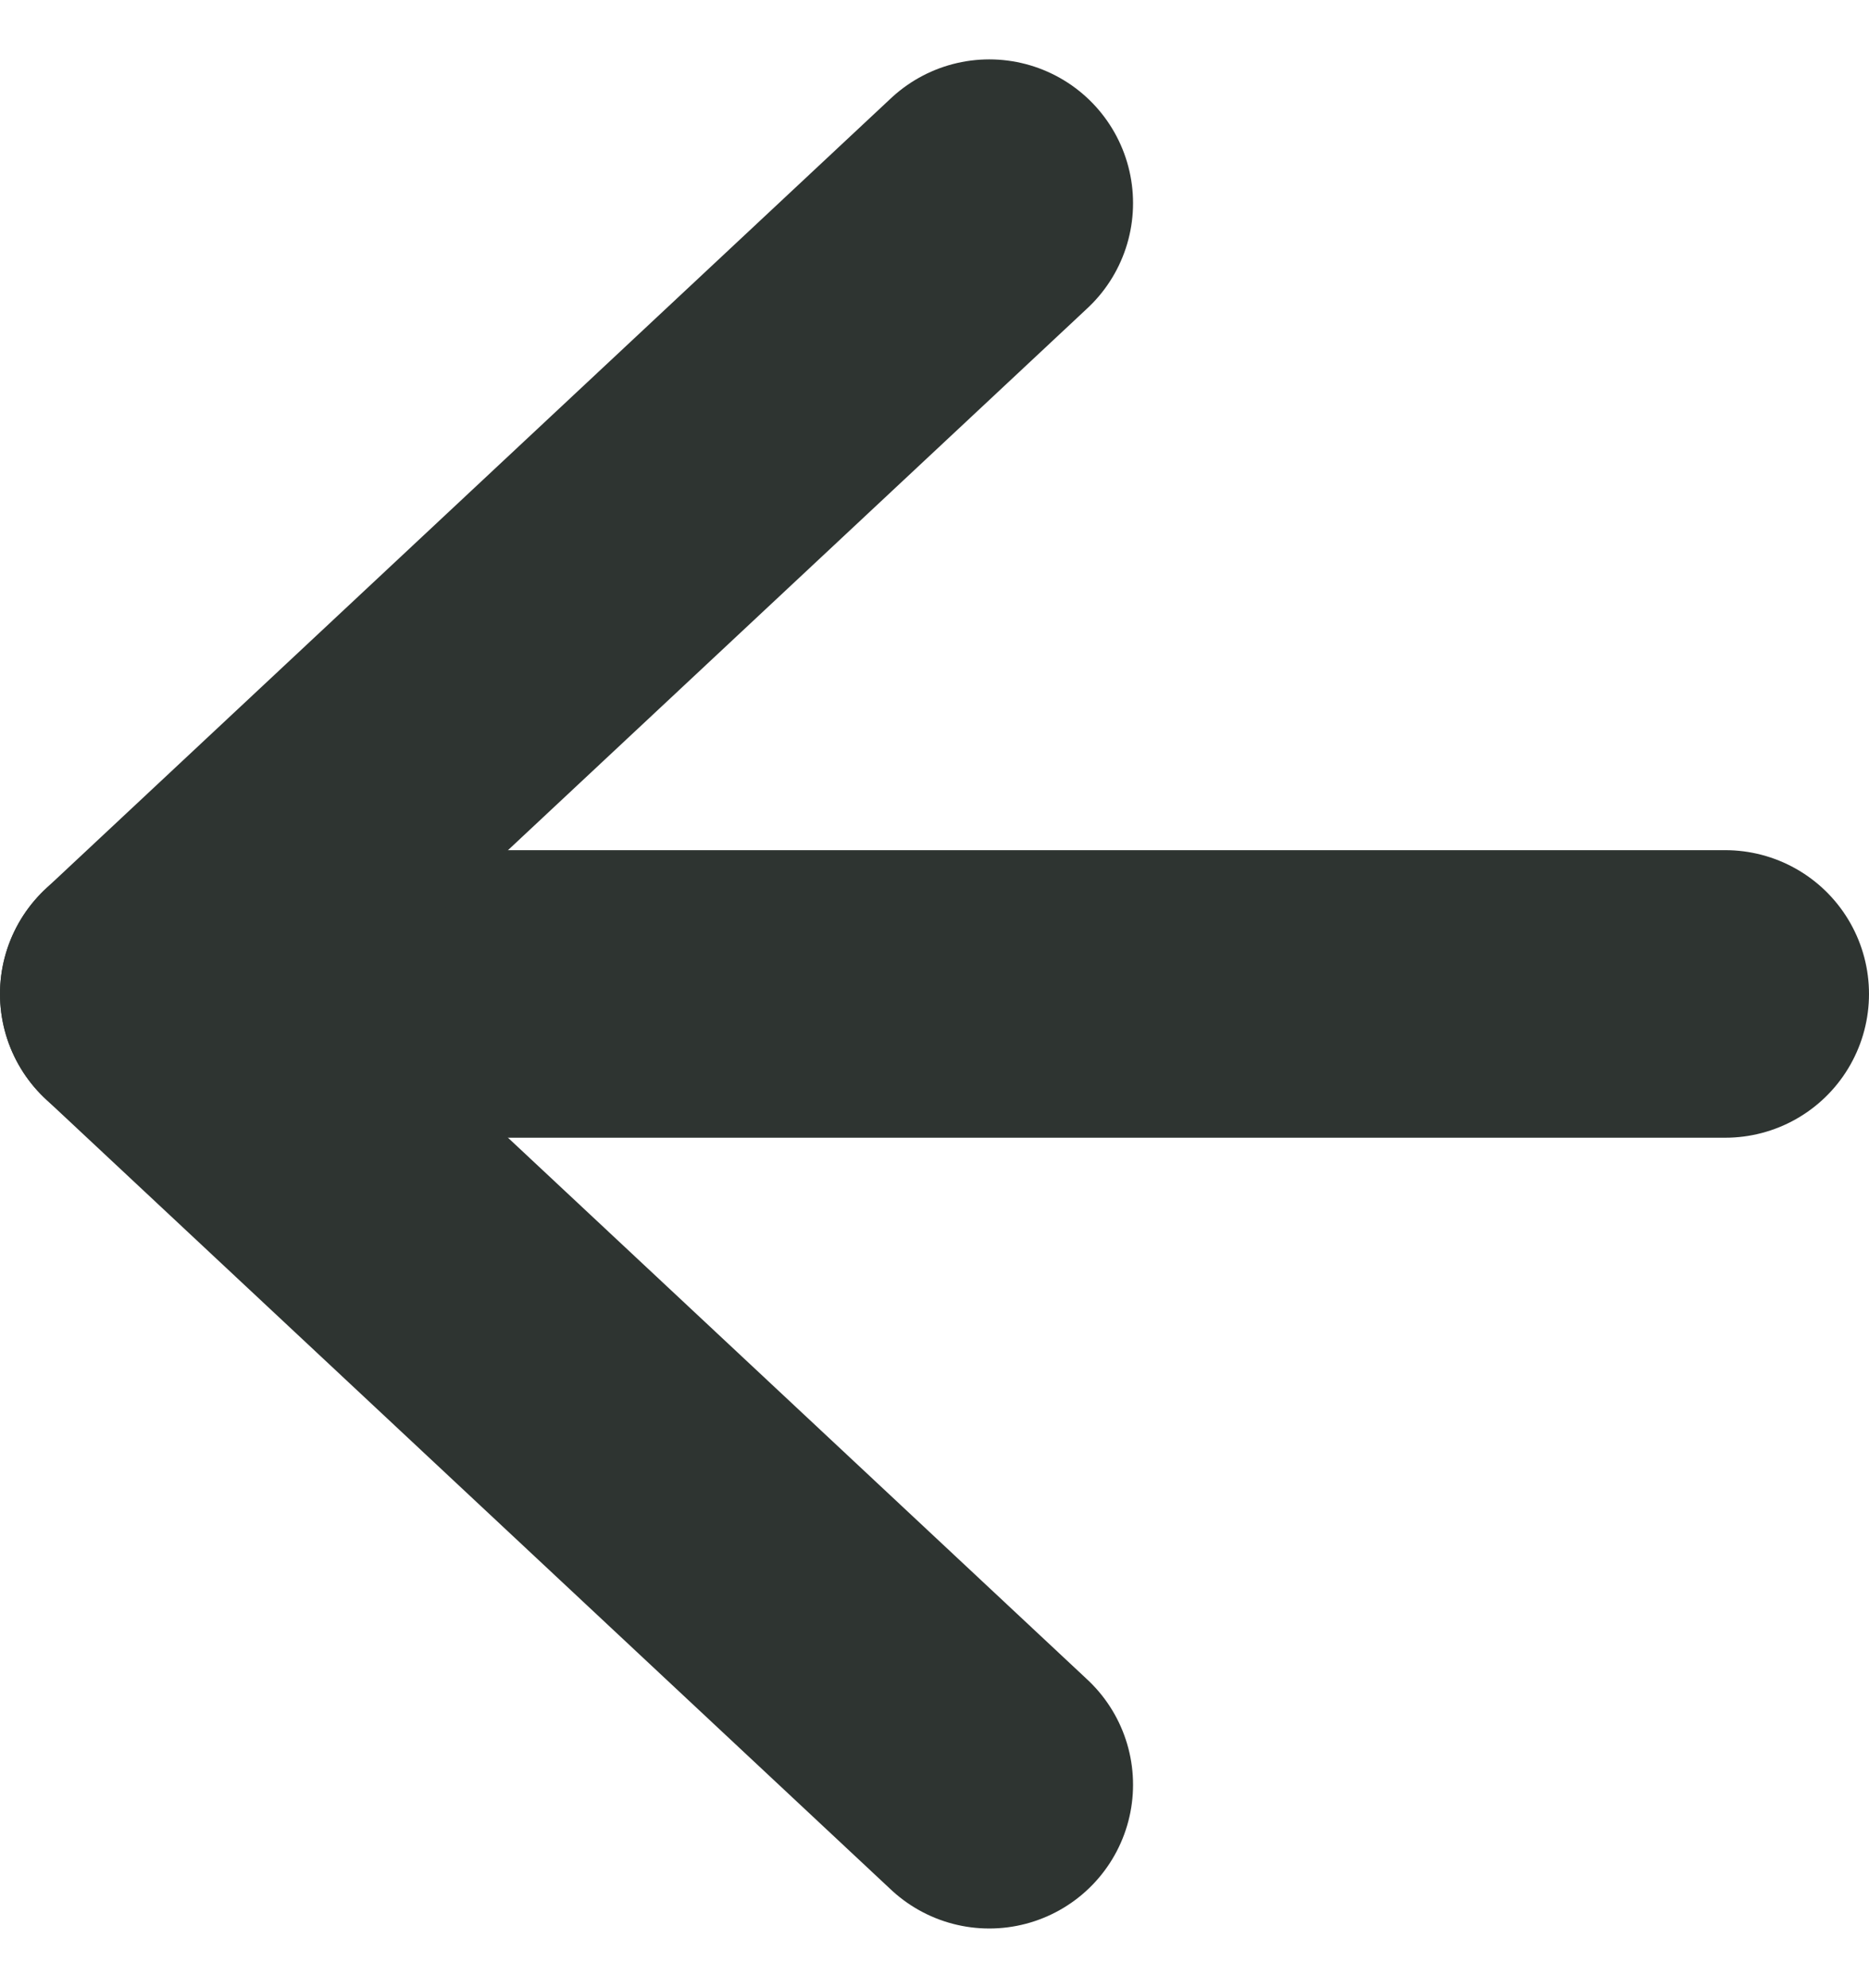 <svg xmlns="http://www.w3.org/2000/svg" width="13" height="13.827" viewBox="0 0 13 13.827">
  <g id="Icon_feather-arrow-right" data-name="Icon feather-arrow-right" transform="translate(1 1.413)">
    <path id="パス_7" data-name="パス 7" d="M18.5,18H7.5" transform="translate(-7.5 -12.5)" fill="none" stroke="#2e3431" stroke-linecap="round" stroke-linejoin="round" stroke-width="2"/>
    <path id="パス_8" data-name="パス 8" d="M23.881,7.5,18,13l5.881,5.5" transform="translate(-18 -7.5)" fill="none" stroke="#2e3431" stroke-linecap="round" stroke-linejoin="round" stroke-width="2"/>
  </g>
</svg>
